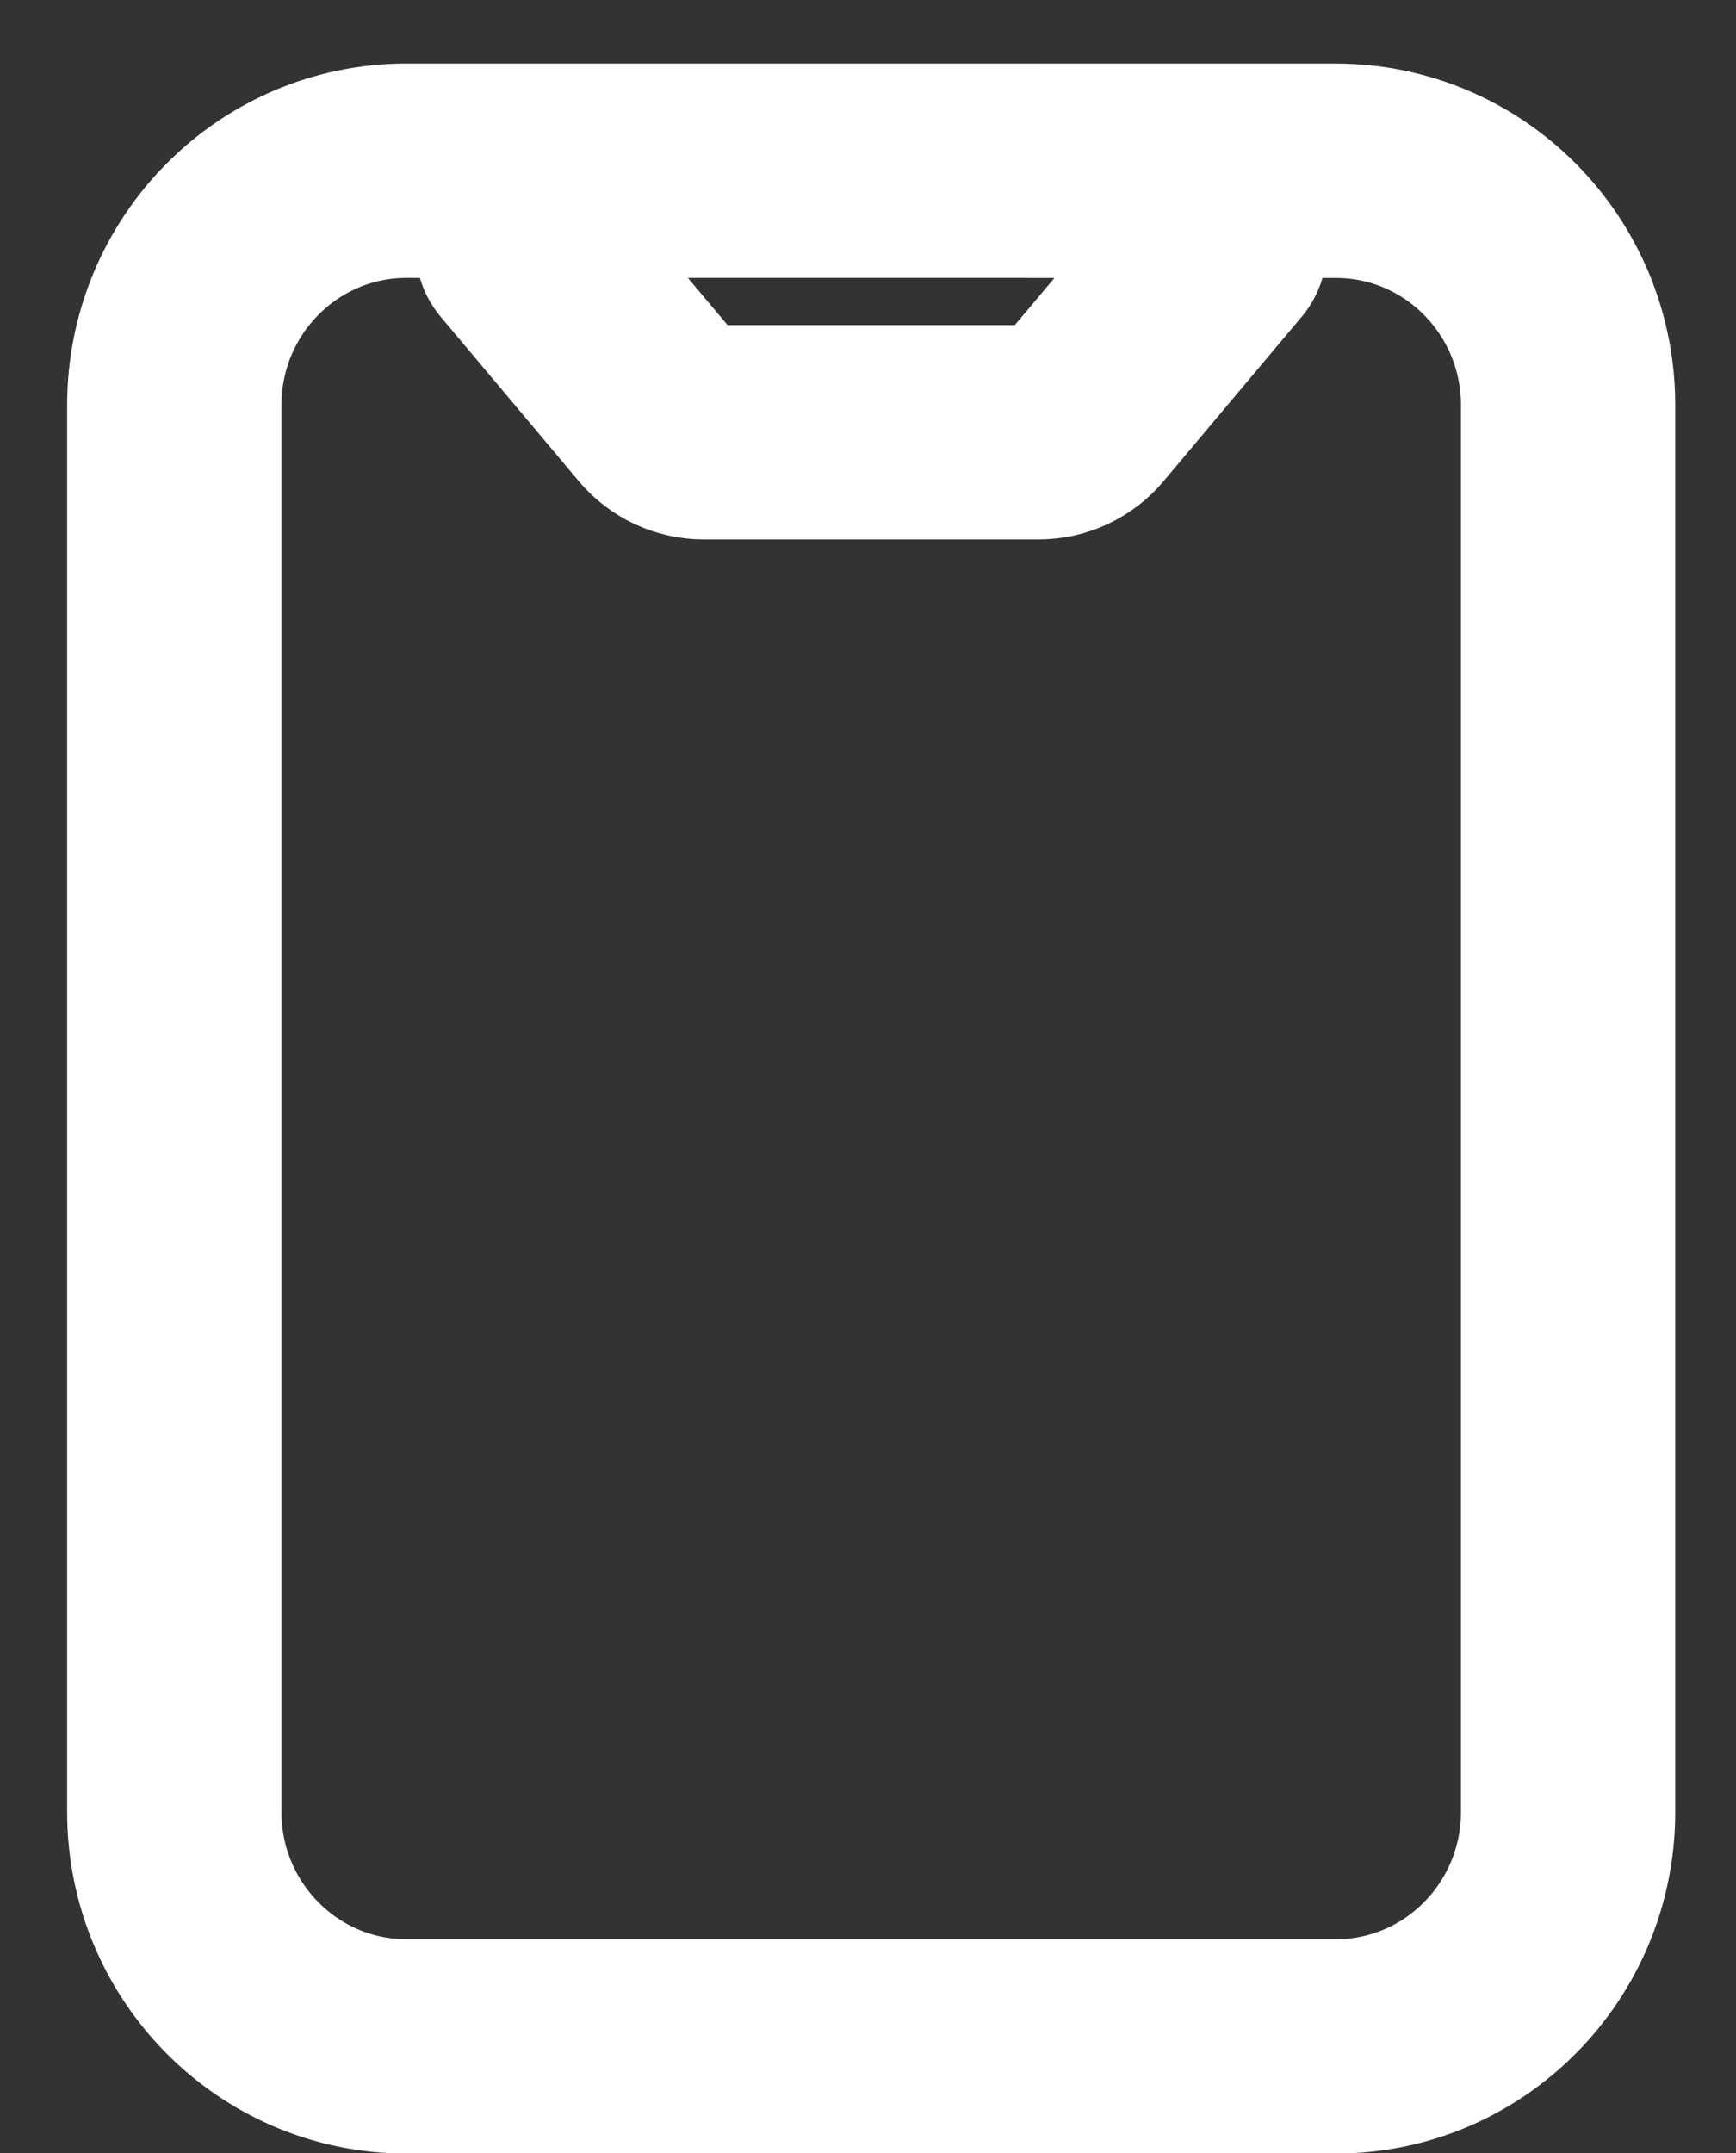 <svg width="25" height="31" viewBox="0 0 25 31" fill="none" xmlns="http://www.w3.org/2000/svg">
<rect x="0" y="0" width="25" height="31" fill="#333333" stroke="none"/>
<path d="M7.528 3.569L9.516 5.935C9.669 6.118 9.896 6.224 10.135 6.224H14.957C15.196 6.224 15.423 6.118 15.576 5.935L17.564 3.569M2.51 5.834V26.089C2.51 27.953 4.007 29.465 5.855 29.465H19.237C21.085 29.465 22.582 27.953 22.582 26.089V5.834C22.582 3.97 21.085 2.459 19.237 2.459L5.855 2.458C4.007 2.458 2.51 3.97 2.51 5.834Z" stroke="white" stroke-width="3.086" stroke-linecap="round" stroke-linejoin="round"/>
</svg>
